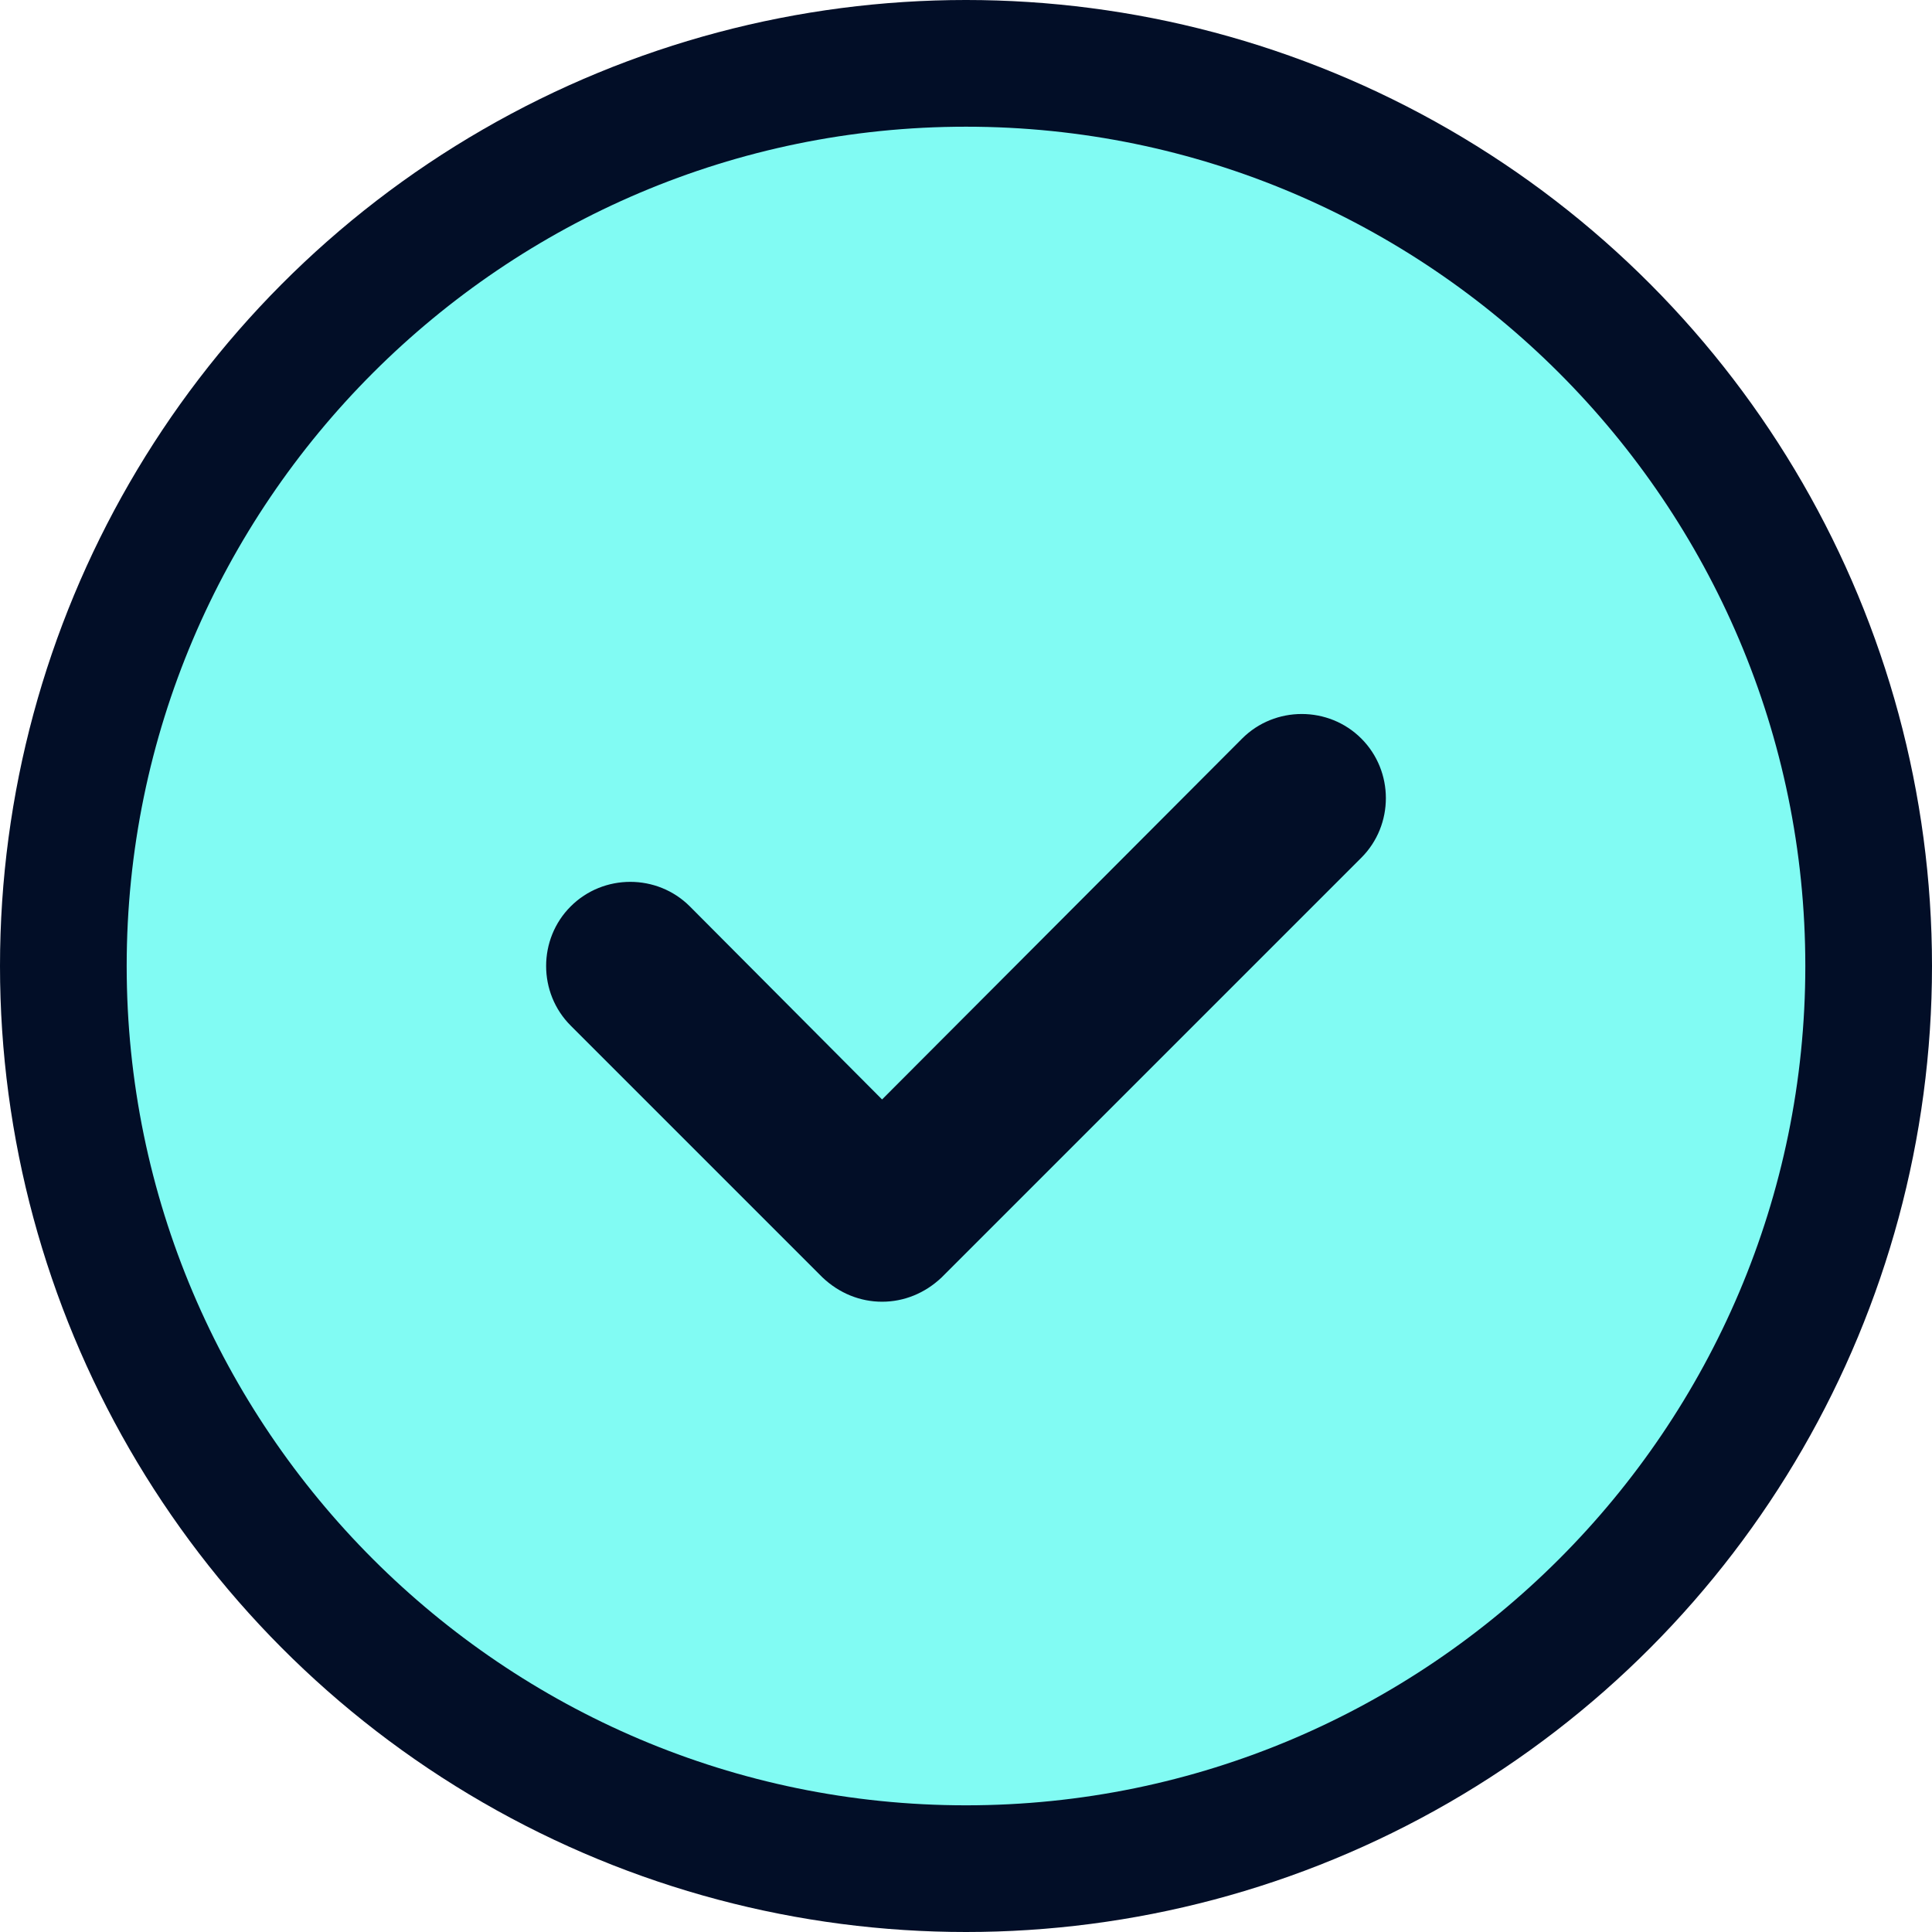 <svg width="100" height="100" viewBox="0 0 100 100" fill="none" xmlns="http://www.w3.org/2000/svg">
<circle cx="50" cy="50" r="50" fill="#020E27"/>
<g clip-path="url(#clip0_1842_57)">
<path d="M50 6.558C26.063 6.558 6.557 26.063 6.557 50C6.557 73.937 26.063 93.443 50 93.443C73.937 93.443 93.443 73.937 93.443 50C93.443 26.063 73.937 6.558 50 6.558ZM70.462 44.396L48.74 66.118C47.871 66.943 46.785 67.377 45.656 67.377C44.526 67.377 43.44 66.943 42.571 66.118L29.538 53.085C27.844 51.39 27.844 48.61 29.538 46.916C31.233 45.221 34.013 45.221 35.707 46.916L45.656 56.908L64.293 38.227C65.987 36.533 68.767 36.533 70.462 38.227C72.156 39.922 72.156 42.702 70.462 44.396Z" fill="#81FBF3"/>
</g>
<defs>
<clipPath id="clip0_1842_57">
<rect width="86.885" height="86.885" fill="white" transform="translate(6.557 6.558)"/>
</clipPath>
</defs>
</svg>
